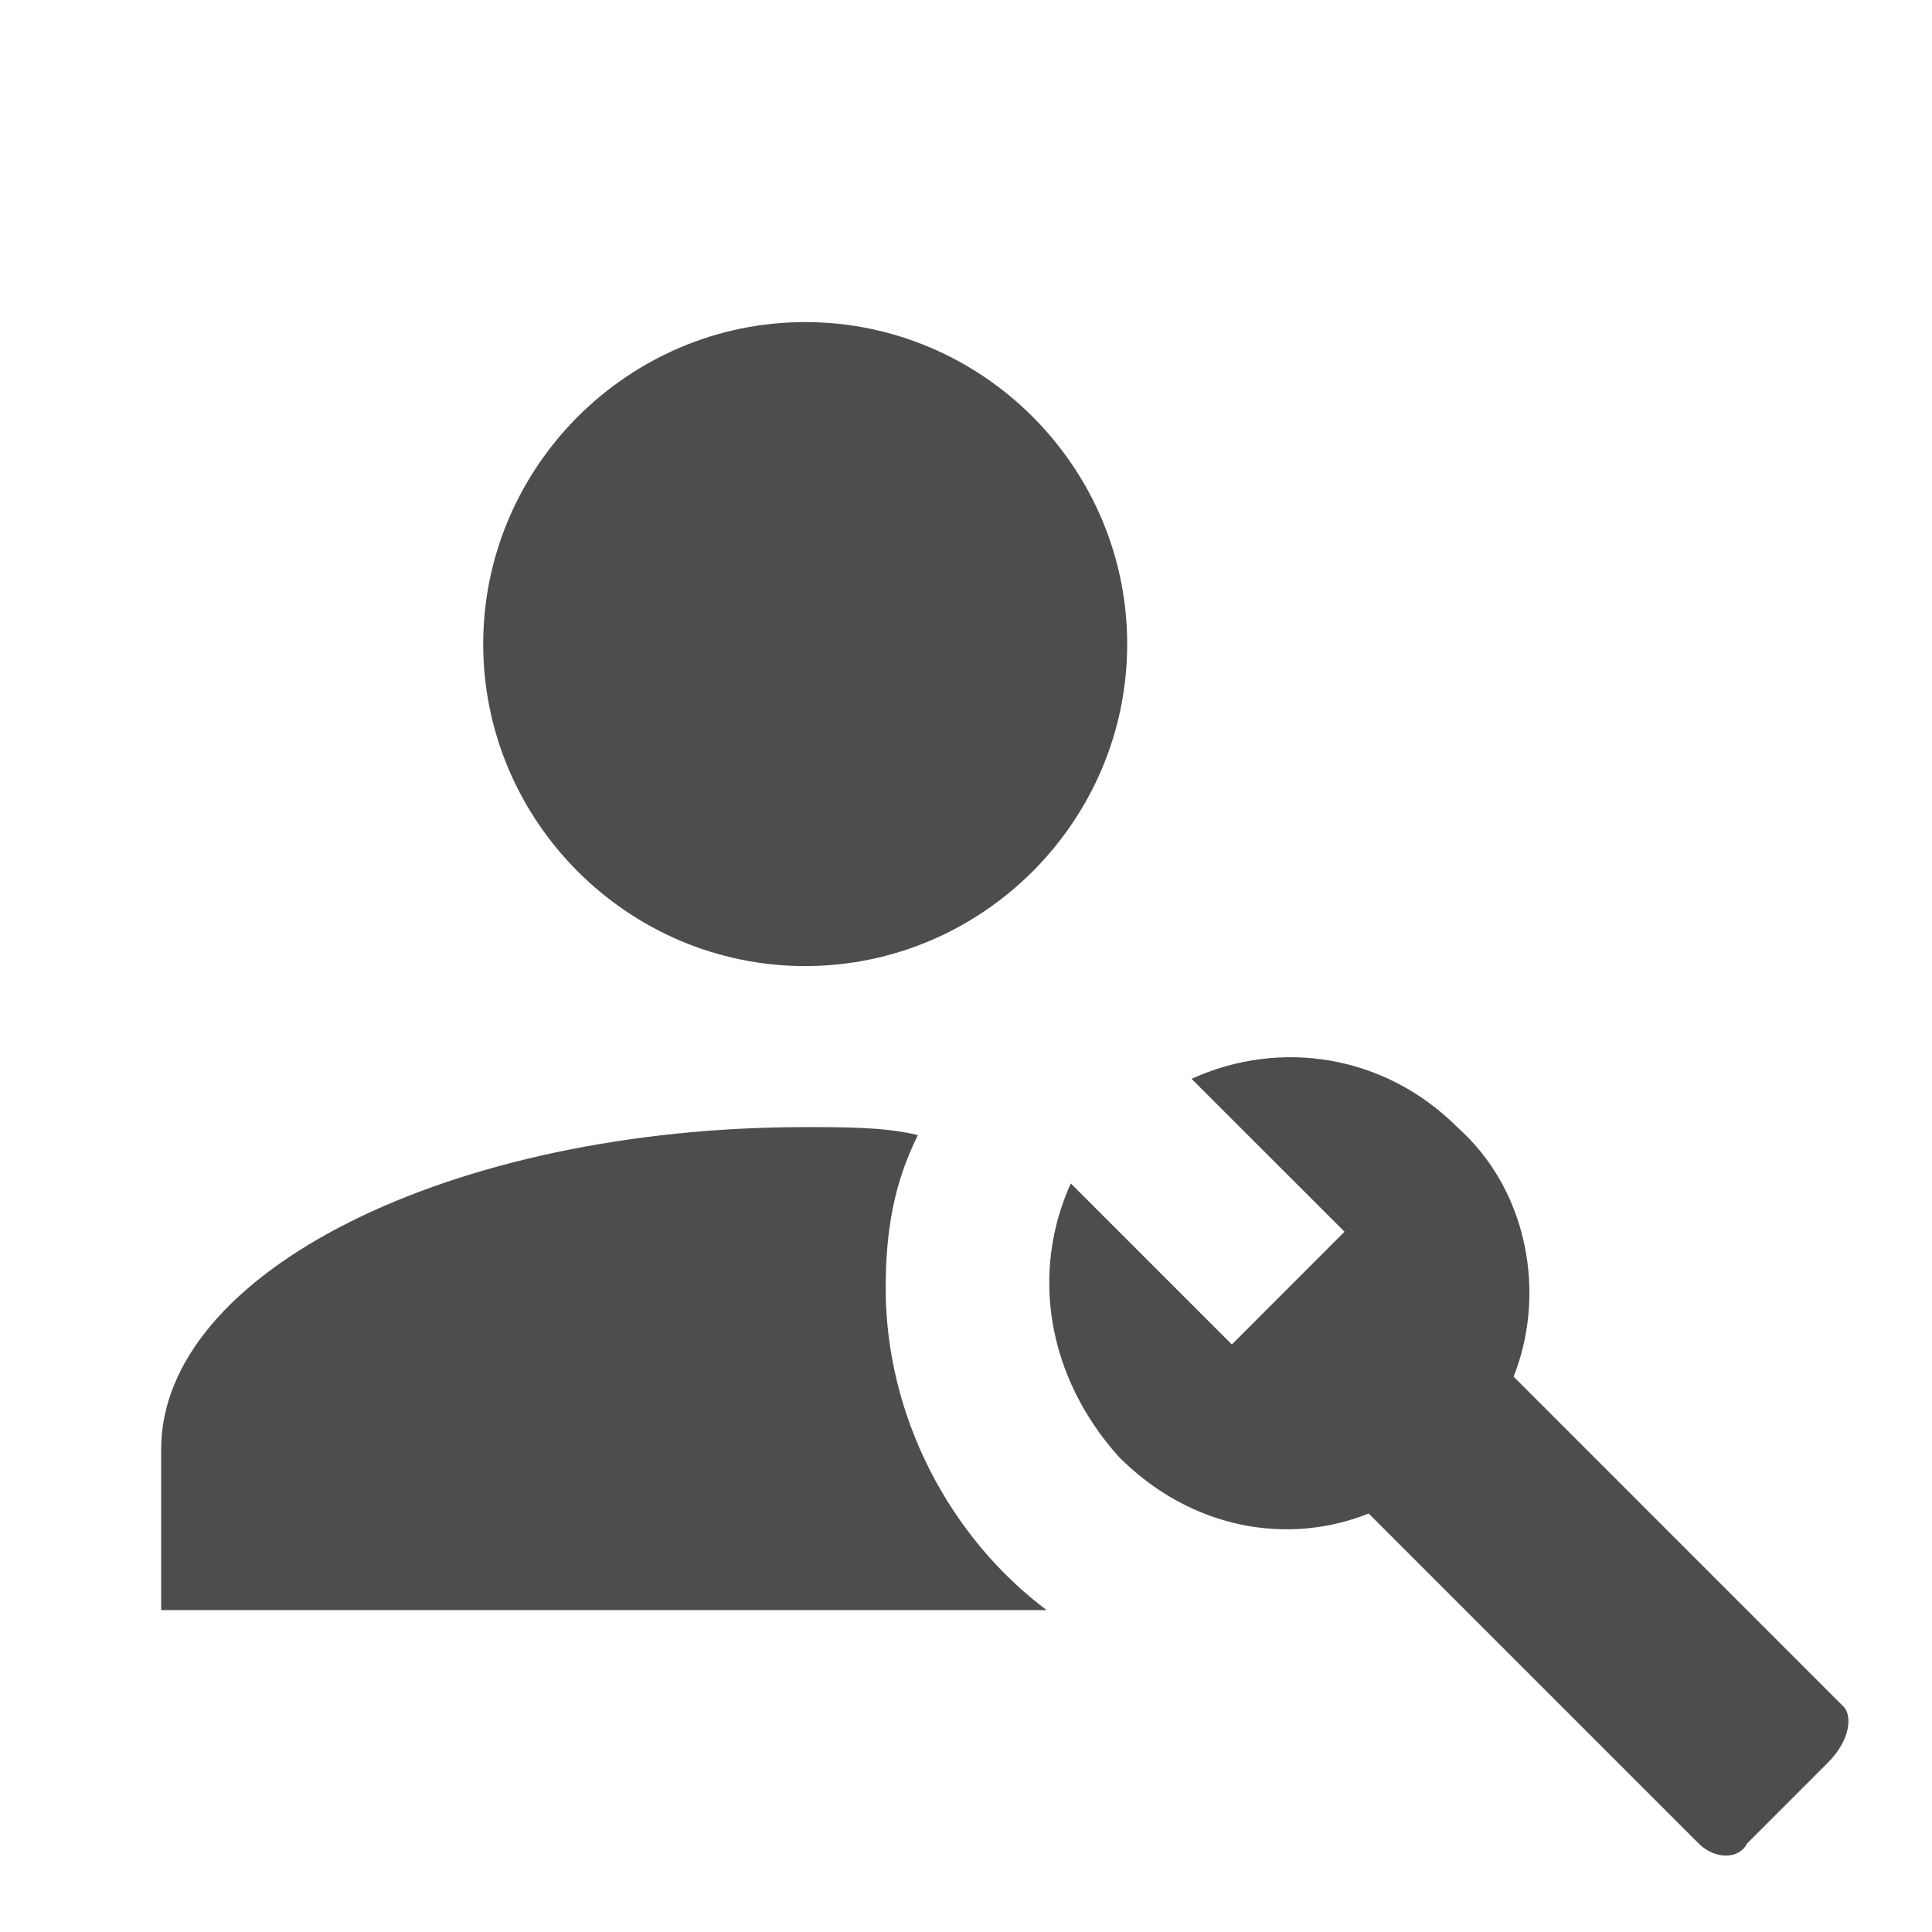 <svg width="28" height="28" viewBox="0 0 28 28" fill="none" xmlns="http://www.w3.org/2000/svg">
<path d="M26.719 24.735L21.936 19.951C22.403 18.785 22.169 17.268 21.119 16.335C20.069 15.285 18.553 15.051 17.269 15.635L19.486 17.851L17.853 19.485L15.519 17.151C14.936 18.435 15.169 19.951 16.219 21.118C17.269 22.168 18.669 22.401 19.836 21.935L24.619 26.718C24.853 26.951 25.203 26.951 25.319 26.718L26.486 25.551C26.836 25.201 26.836 24.851 26.719 24.735ZM15.169 23.335H2.336V21.001C2.336 18.435 6.536 16.335 11.669 16.335C12.253 16.335 12.836 16.335 13.303 16.451C12.953 17.151 12.836 17.851 12.836 18.668C12.836 20.535 13.769 22.285 15.169 23.335ZM11.669 4.668C9.103 4.668 7.003 6.768 7.003 9.335C7.003 11.901 9.103 14.001 11.669 14.001C14.236 14.001 16.336 11.901 16.336 9.335C16.336 6.768 14.236 4.668 11.669 4.668Z" fill="#4D4D4D"/>
</svg>
